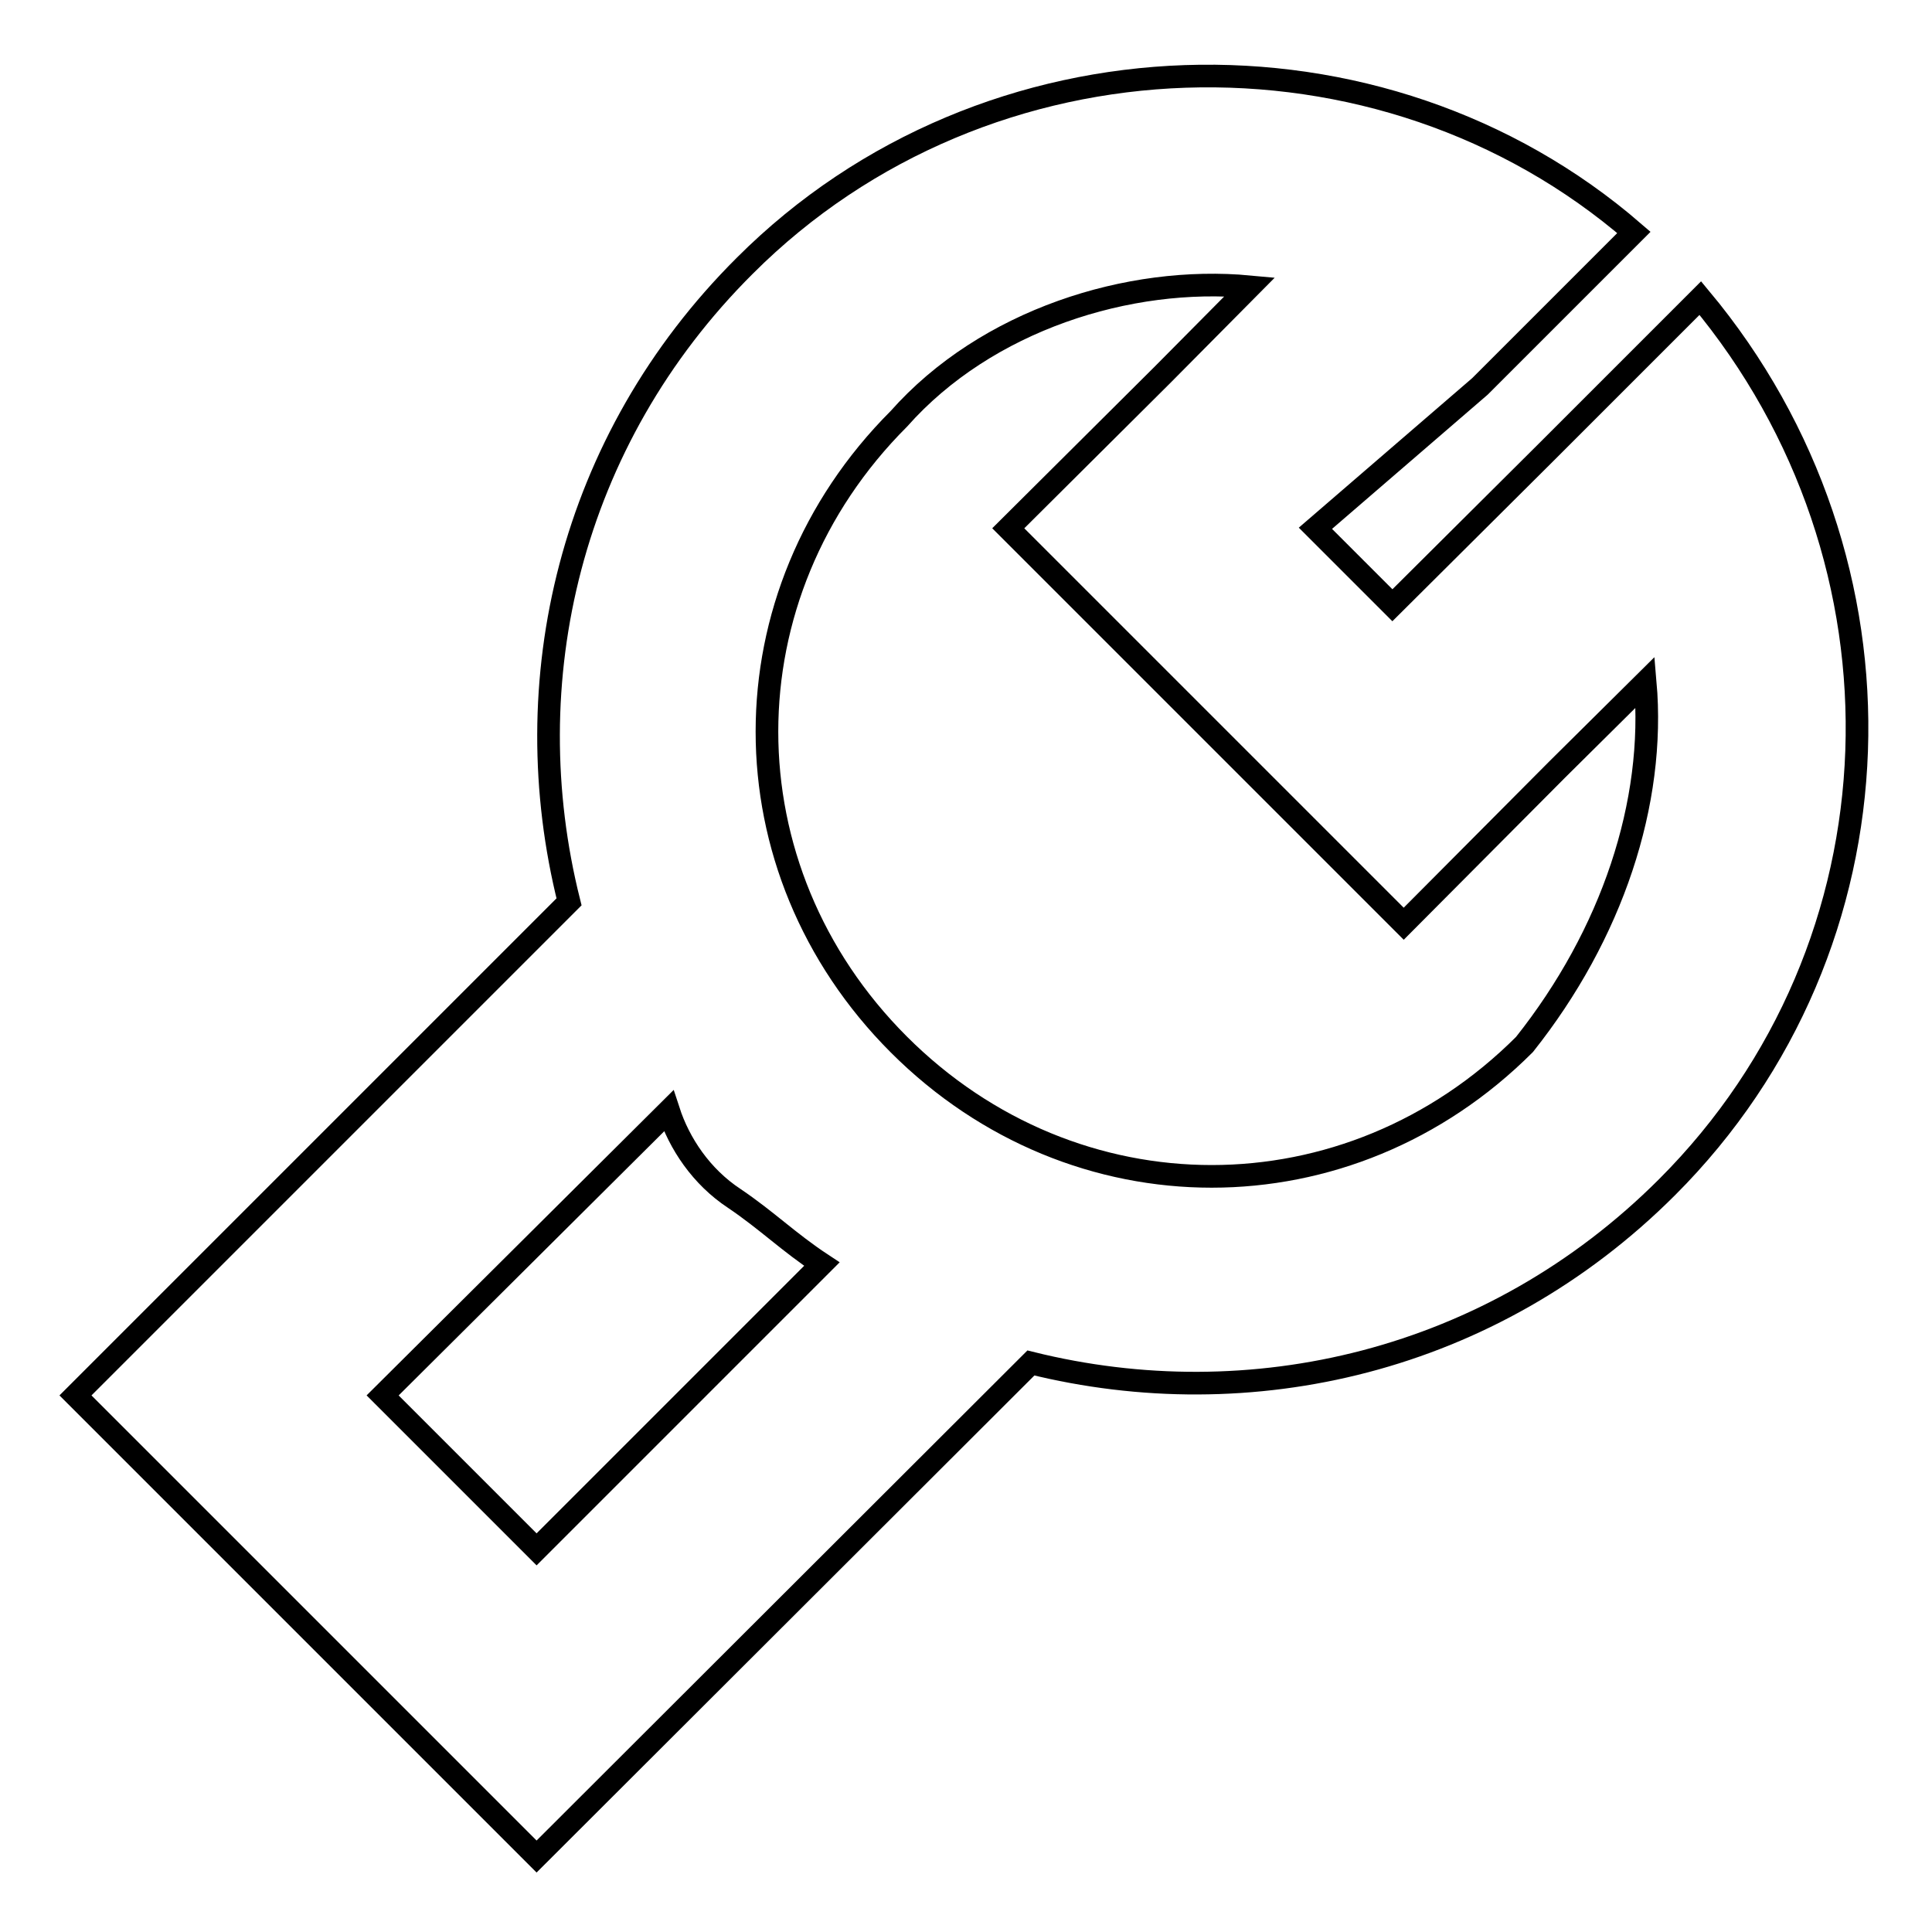 <?xml version="1.0" encoding="utf-8"?>
<!-- Svg Vector Icons : http://www.onlinewebfonts.com/icon -->
<!DOCTYPE svg PUBLIC "-//W3C//DTD SVG 1.1//EN" "http://www.w3.org/Graphics/SVG/1.1/DTD/svg11.dtd">
<svg version="1.1" xmlns="http://www.w3.org/2000/svg" xmlns:xlink="http://www.w3.org/1999/xlink" x="0px" y="0px" viewBox="0 0 256 256" enable-background="new 0 0 256 256" xml:space="preserve">
<g> <path stroke-width="3" fill-opacity="0" stroke="#000000"  d="M204.9,59.9l20.4-20.4c29.1,34.9,27.6,85.8-4.4,117.8c-23.3,23.3-55.3,30.5-84.3,23.3L71.1,246l-20.4-20.4 l-20.4-20.4L10,184.9l65.4-65.4c-7.3-29.1,0-61.1,23.3-84.3c32-32,84.3-33.4,117.8-4.4l-20.4,20.4L174.3,70l10.2,10.2L204.9,59.9z  M218,90.4L206.3,102L186,122.4L133.6,70L154,49.7L165.6,38c-16-1.5-34.9,4.4-46.5,17.5c-23.3,23.3-23.3,59.6,0,82.9 c23.3,23.3,59.6,23.3,82.9,0C213.6,123.8,219.4,106.4,218,90.4L218,90.4z M50.7,184.9l20.4,20.4l37.8-37.8 c-4.4-2.9-7.3-5.8-11.6-8.7c-4.4-2.9-7.3-7.3-8.7-11.6L50.7,184.9z"/></g>
</svg>